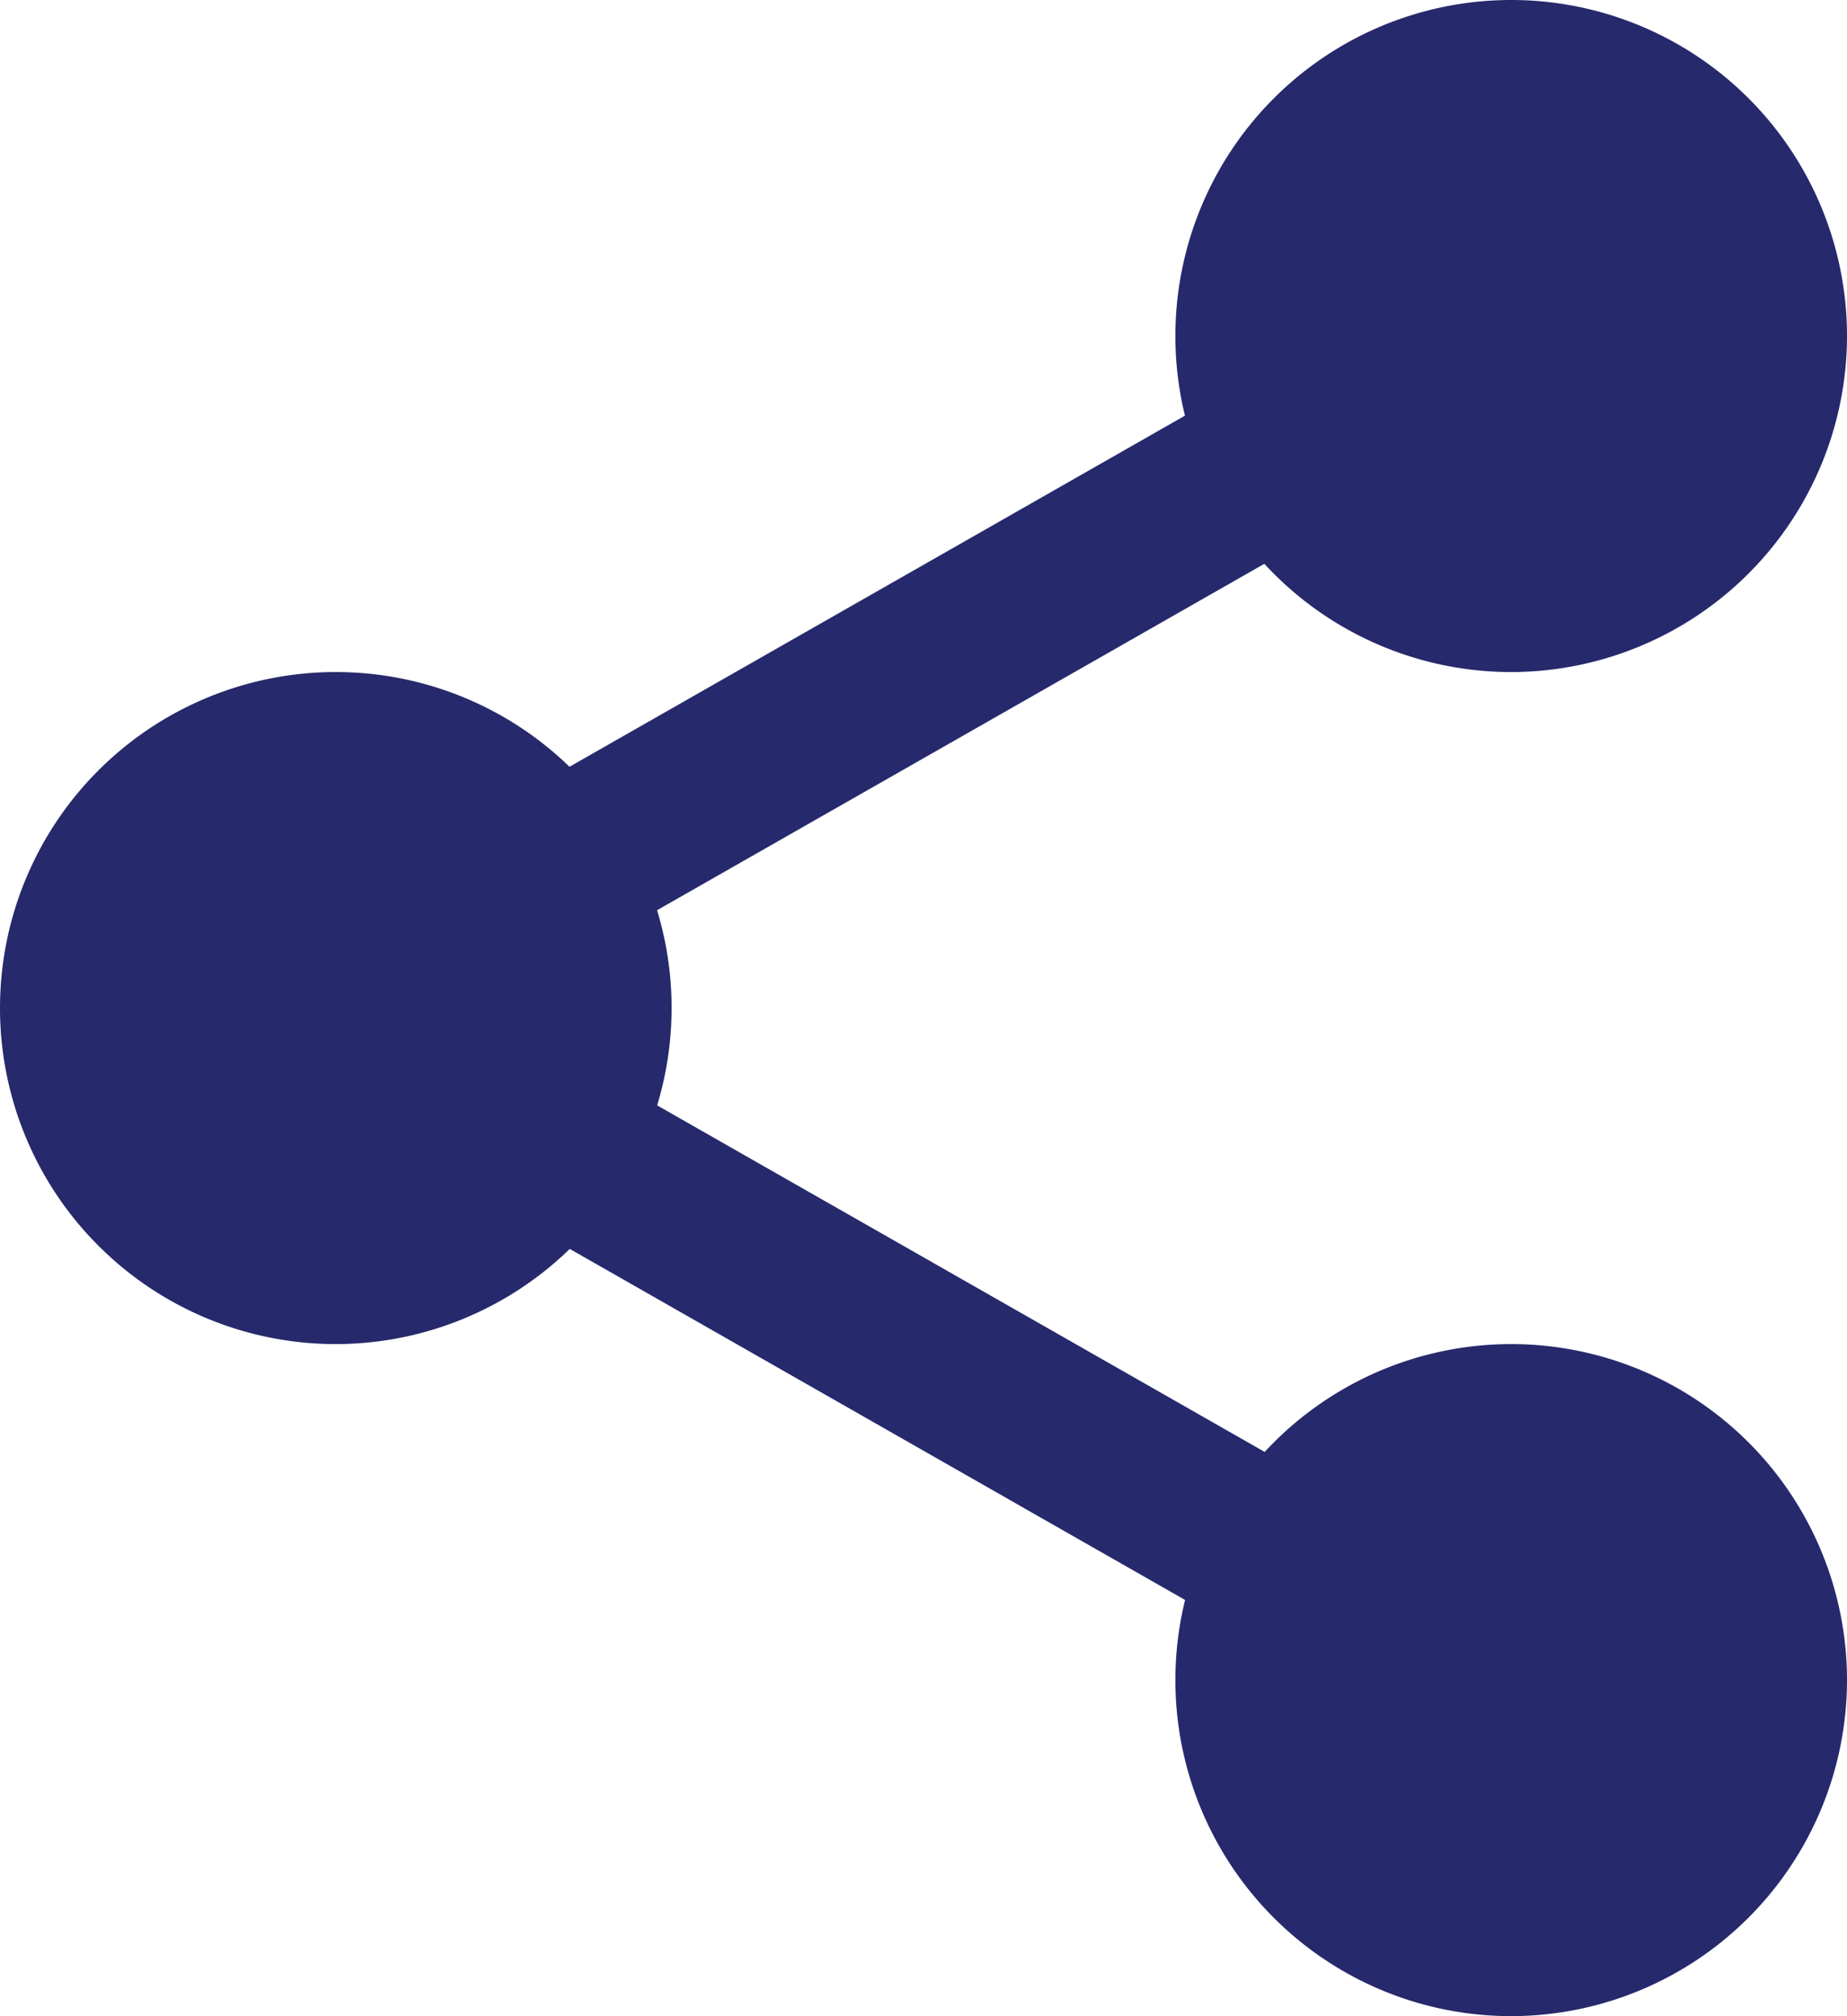 <svg xmlns="http://www.w3.org/2000/svg" width="16" height="17.455" viewBox="0 0 16 17.455">
  <g id="share" transform="translate(0 0)">
    <path id="Path_92" data-name="Path 92" d="M319.4,18.364A2.364,2.364,0,1,1,317.032,16,2.364,2.364,0,0,1,319.4,18.364Zm0,0" transform="translate(-303.941 -15.454)" fill="#26296b"/>
    <path id="Path_93" data-name="Path 93" d="M301.577,5.818a2.909,2.909,0,1,1,2.909-2.909A2.912,2.912,0,0,1,301.577,5.818Zm0-4.727A1.818,1.818,0,1,0,303.4,2.909a1.82,1.82,0,0,0-1.818-1.818Zm0,0" transform="translate(-288.486)" fill="#26296b"/>
    <path id="Path_94" data-name="Path 94" d="M319.4,359.7a2.364,2.364,0,1,1-2.364-2.364A2.364,2.364,0,0,1,319.4,359.7Zm0,0" transform="translate(-303.941 -345.15)" fill="#26296b"/>
    <path id="Path_95" data-name="Path 95" d="M301.577,347.15a2.909,2.909,0,1,1,2.909-2.909A2.912,2.912,0,0,1,301.577,347.15Zm0-4.727a1.818,1.818,0,1,0,1.818,1.818A1.82,1.82,0,0,0,301.577,342.423Zm0,0" transform="translate(-288.486 -329.696)" fill="#26296b"/>
    <path id="Path_96" data-name="Path 96" d="M20.727,189.032a2.364,2.364,0,1,1-2.364-2.364A2.364,2.364,0,0,1,20.727,189.032Zm0,0" transform="translate(-15.455 -180.304)" fill="#26296b"/>
    <path id="Path_97" data-name="Path 97" d="M2.909,176.486a2.909,2.909,0,1,1,2.909-2.909,2.912,2.912,0,0,1-2.909,2.909Zm0-4.727a1.818,1.818,0,1,0,1.818,1.818,1.82,1.82,0,0,0-1.818-1.818Zm0,0" transform="translate(0 -164.85)" fill="#26296b"/>
    <path id="Path_98" data-name="Path 98" d="M115.076,95.517a.727.727,0,0,1-.361-1.359l6.748-3.847a.727.727,0,1,1,.72,1.264l-6.748,3.847A.723.723,0,0,1,115.076,95.517Zm0,0" transform="translate(-110.45 -87.139)" fill="#26296b"/>
    <path id="Path_99" data-name="Path 99" d="M121.846,271.521a.723.723,0,0,1-.359-.1l-6.748-3.847a.727.727,0,0,1,.72-1.264l6.748,3.847a.727.727,0,0,1-.361,1.359Zm0,0" transform="translate(-110.472 -257.143)" fill="#26296b"/>
  </g>
</svg>
